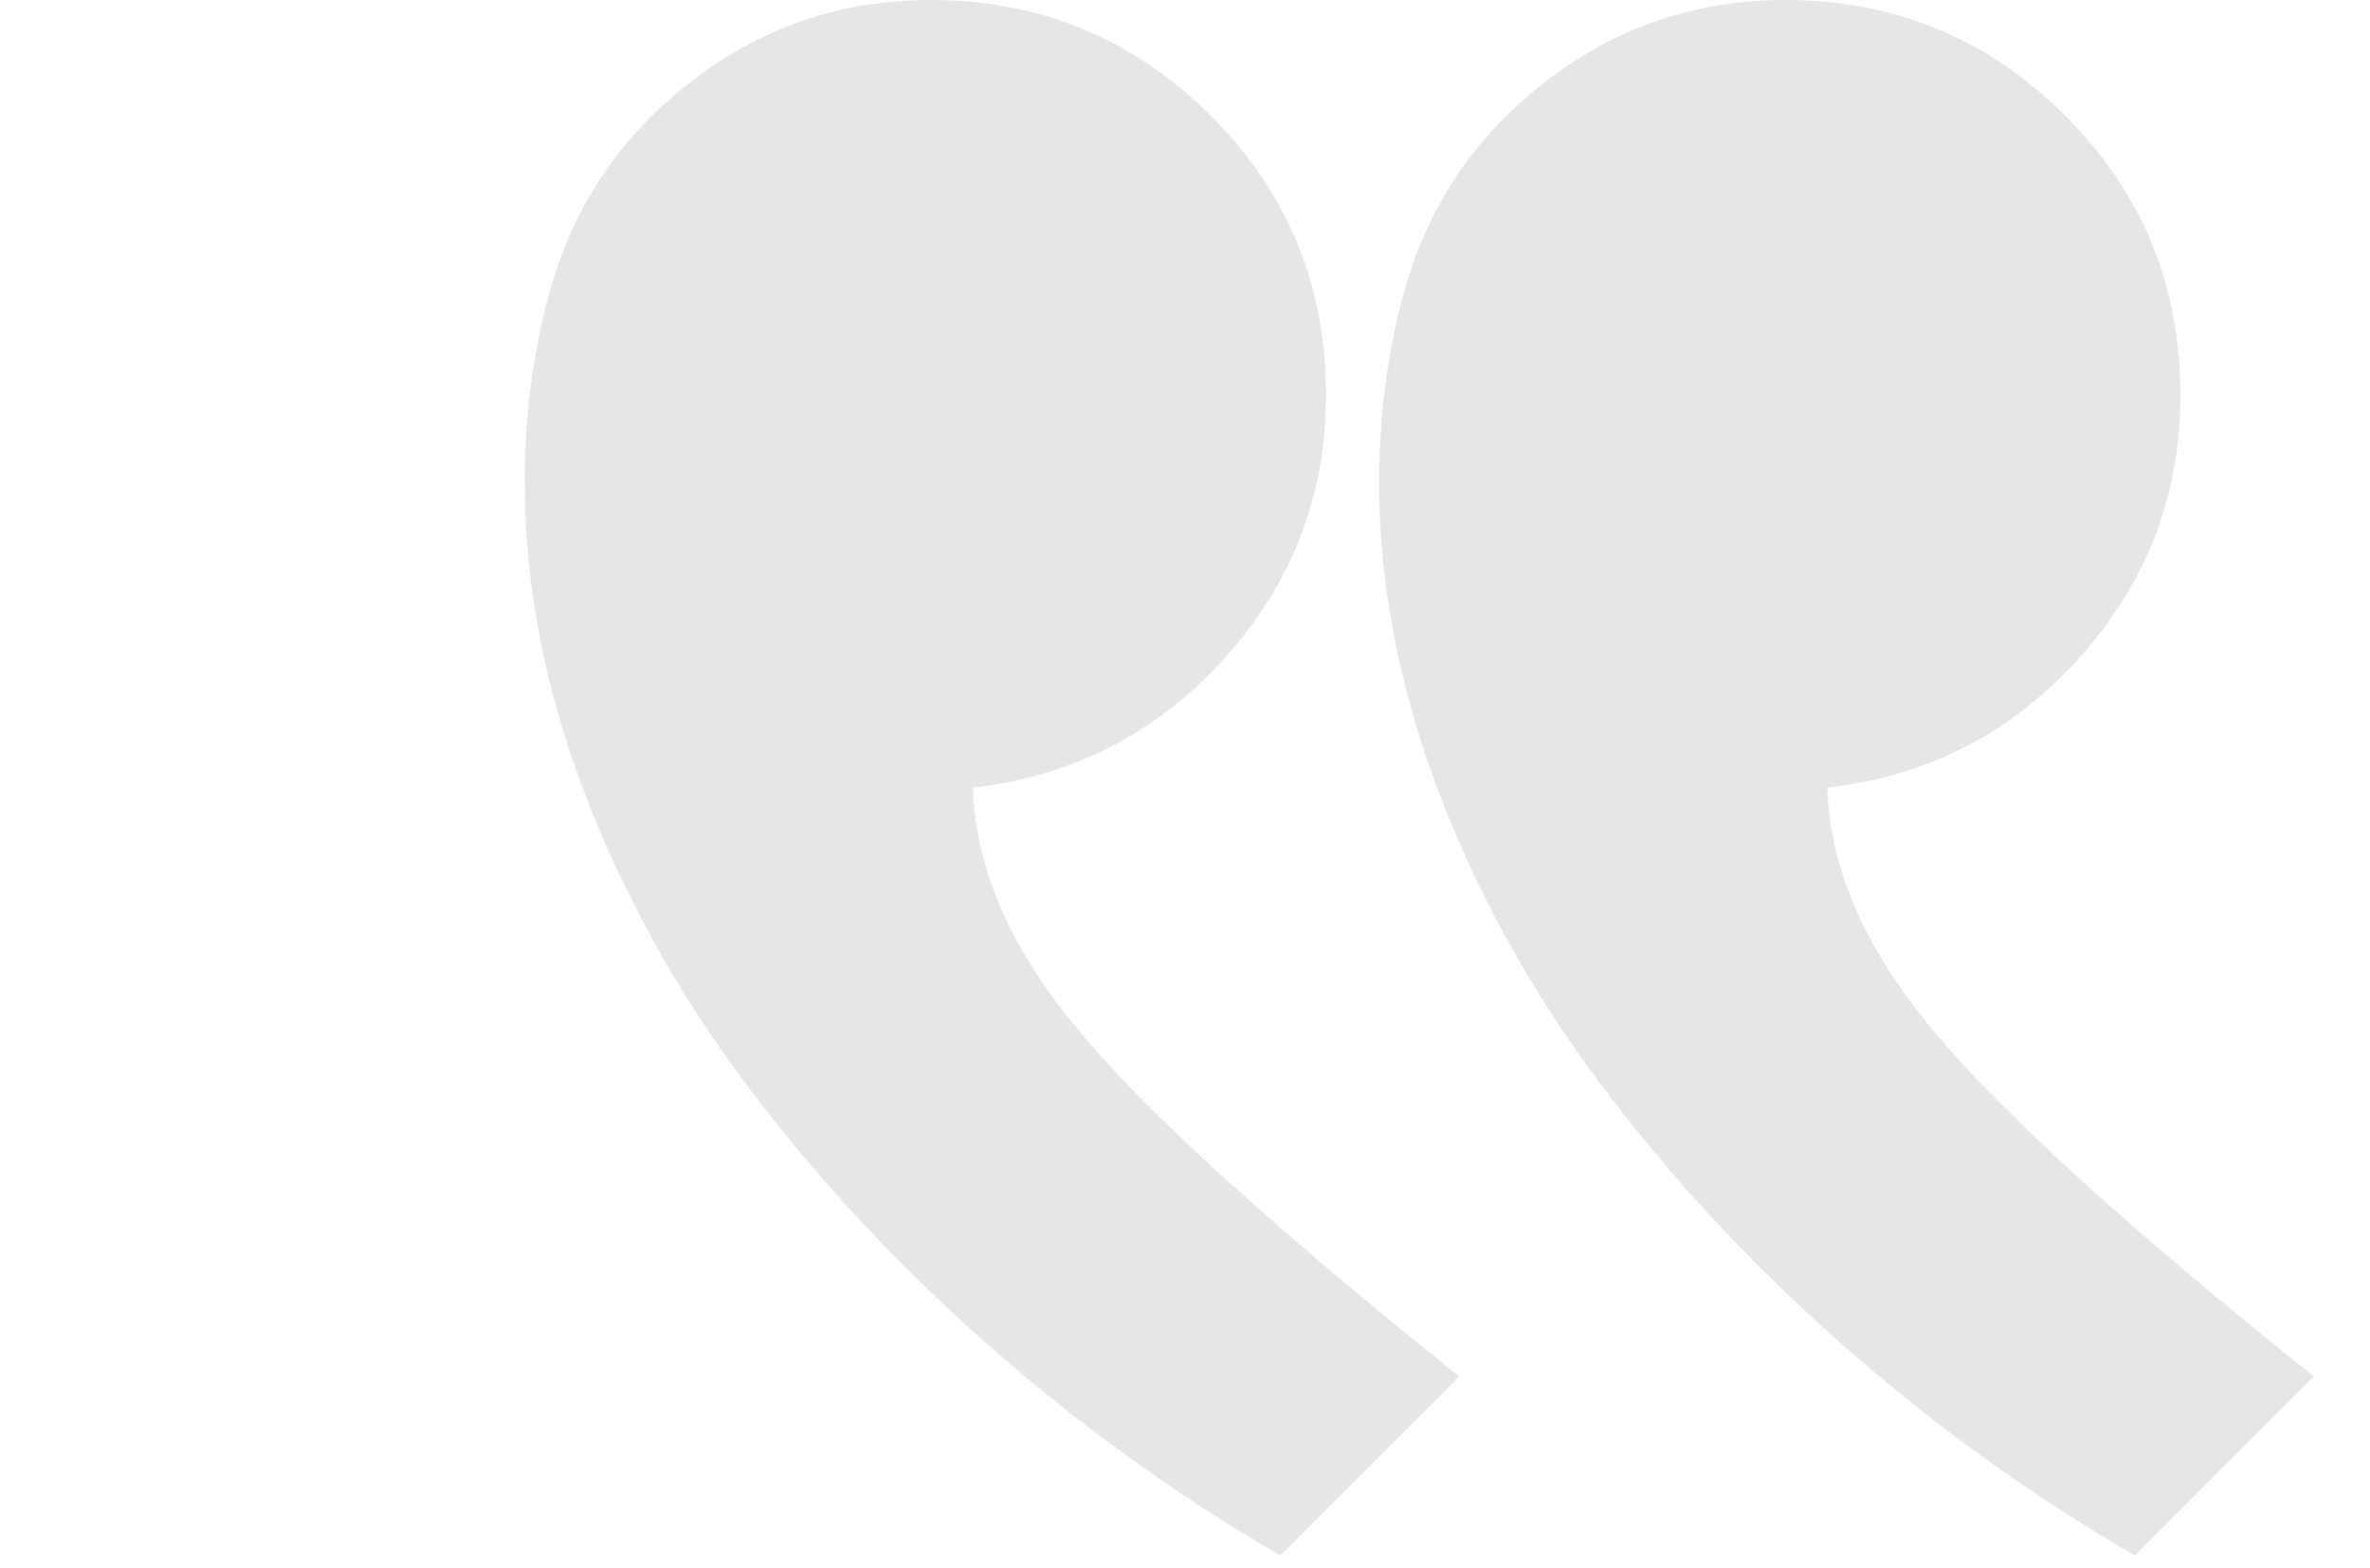 <svg xmlns="http://www.w3.org/2000/svg" width="65" height="43" viewBox="0 0 65 43" fill="none"><g opacity="0.1"><path d="M48.965 0.001C46.505 0.001 44.315 0.746 42.397 2.235C40.456 3.725 39.158 5.655 38.503 8.025C38.052 9.673 37.826 11.411 37.826 13.239C37.826 16.015 38.368 18.837 39.451 21.704C40.535 24.548 42.024 27.234 43.92 29.762C45.816 32.29 48.017 34.66 50.523 36.872C53.005 39.062 55.68 40.992 58.547 42.662L63.456 37.752C58.355 33.667 54.879 30.507 53.028 28.272C51.155 26.038 50.184 23.814 50.116 21.602C52.87 21.286 55.172 20.101 57.023 18.047C58.874 15.993 59.8 13.589 59.8 10.835C59.8 7.833 58.75 5.283 56.651 3.183C54.529 1.062 51.967 0.001 48.965 0.001Z" fill="black"></path><path d="M25.53 0.001C23.07 0.001 20.88 0.746 18.962 2.235C17.02 3.725 15.723 5.655 15.068 8.025C14.617 9.673 14.391 11.411 14.391 13.239C14.391 16.015 14.932 18.837 16.016 21.704C17.099 24.548 18.589 27.234 20.485 29.762C22.381 32.29 24.582 34.66 27.087 36.872C29.57 39.062 32.245 40.992 35.112 42.662L40.021 37.752C34.92 33.667 31.444 30.507 29.593 28.272C27.72 26.038 26.749 23.814 26.681 21.602C29.435 21.286 31.737 20.101 33.588 18.047C35.439 15.993 36.365 13.589 36.365 10.835C36.365 7.833 35.315 5.283 33.216 3.183C31.094 1.062 28.532 0.001 25.53 0.001Z" fill="black"></path></g></svg>